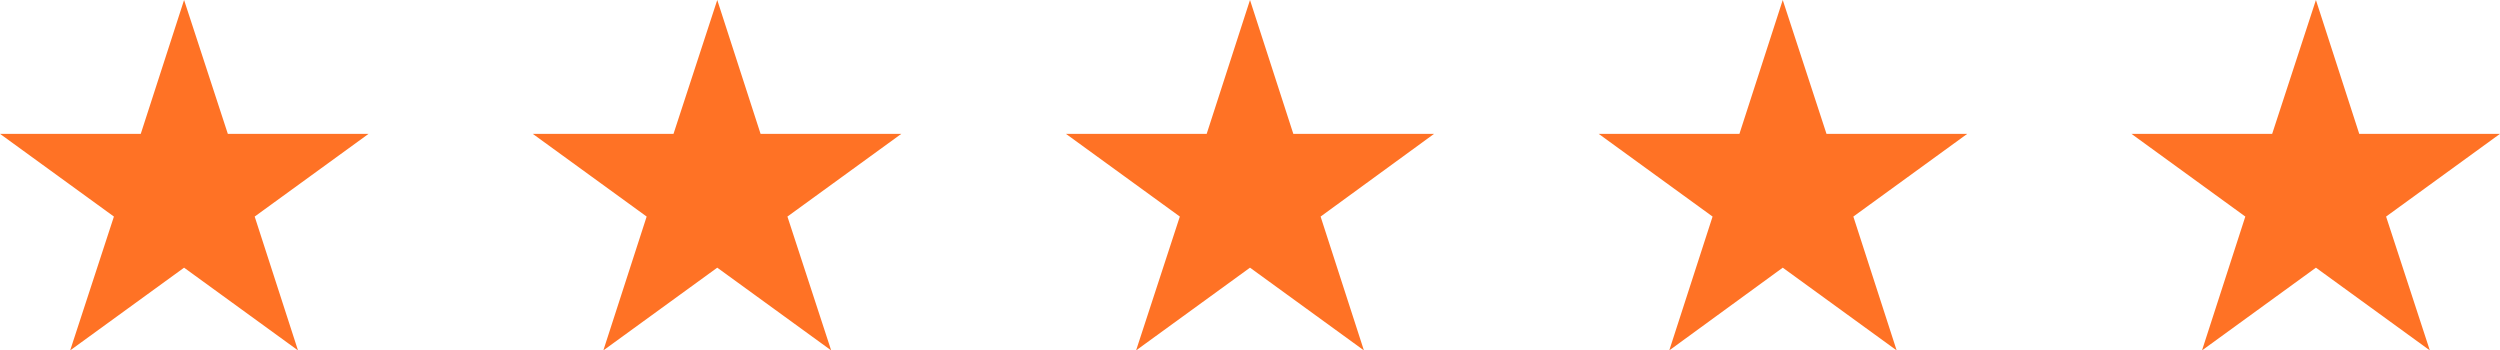 <?xml version="1.0" encoding="UTF-8"?> <svg xmlns="http://www.w3.org/2000/svg" id="Layer_2" data-name="Layer 2" viewBox="0 0 57.72 8.09"> <defs> <style> .cls-1 { fill: #ff7225; } </style> </defs> <g id="Objects"> <g> <polygon class="cls-1" points="4.25 0 5.26 3.09 8.51 3.09 5.88 5 6.88 8.09 4.25 6.18 1.62 8.09 2.63 5 0 3.09 3.25 3.09 4.25 0"></polygon> <polygon class="cls-1" points="16.56 0 17.56 3.09 20.81 3.09 18.18 5 19.19 8.09 16.56 6.18 13.93 8.09 14.93 5 12.3 3.09 15.55 3.09 16.56 0"></polygon> <polygon class="cls-1" points="28.86 0 29.86 3.09 33.11 3.09 30.49 5 31.49 8.09 28.86 6.18 26.23 8.09 27.24 5 24.61 3.09 27.86 3.09 28.86 0"></polygon> <polygon class="cls-1" points="41.16 0 42.17 3.09 45.42 3.09 42.79 5 43.79 8.09 41.16 6.18 38.54 8.09 39.54 5 36.91 3.09 40.16 3.09 41.16 0"></polygon> <polygon class="cls-1" points="53.47 0 54.47 3.09 57.72 3.09 55.09 5 56.1 8.09 53.47 6.18 50.84 8.09 51.84 5 49.21 3.09 52.46 3.09 53.47 0"></polygon> </g> </g> </svg> 